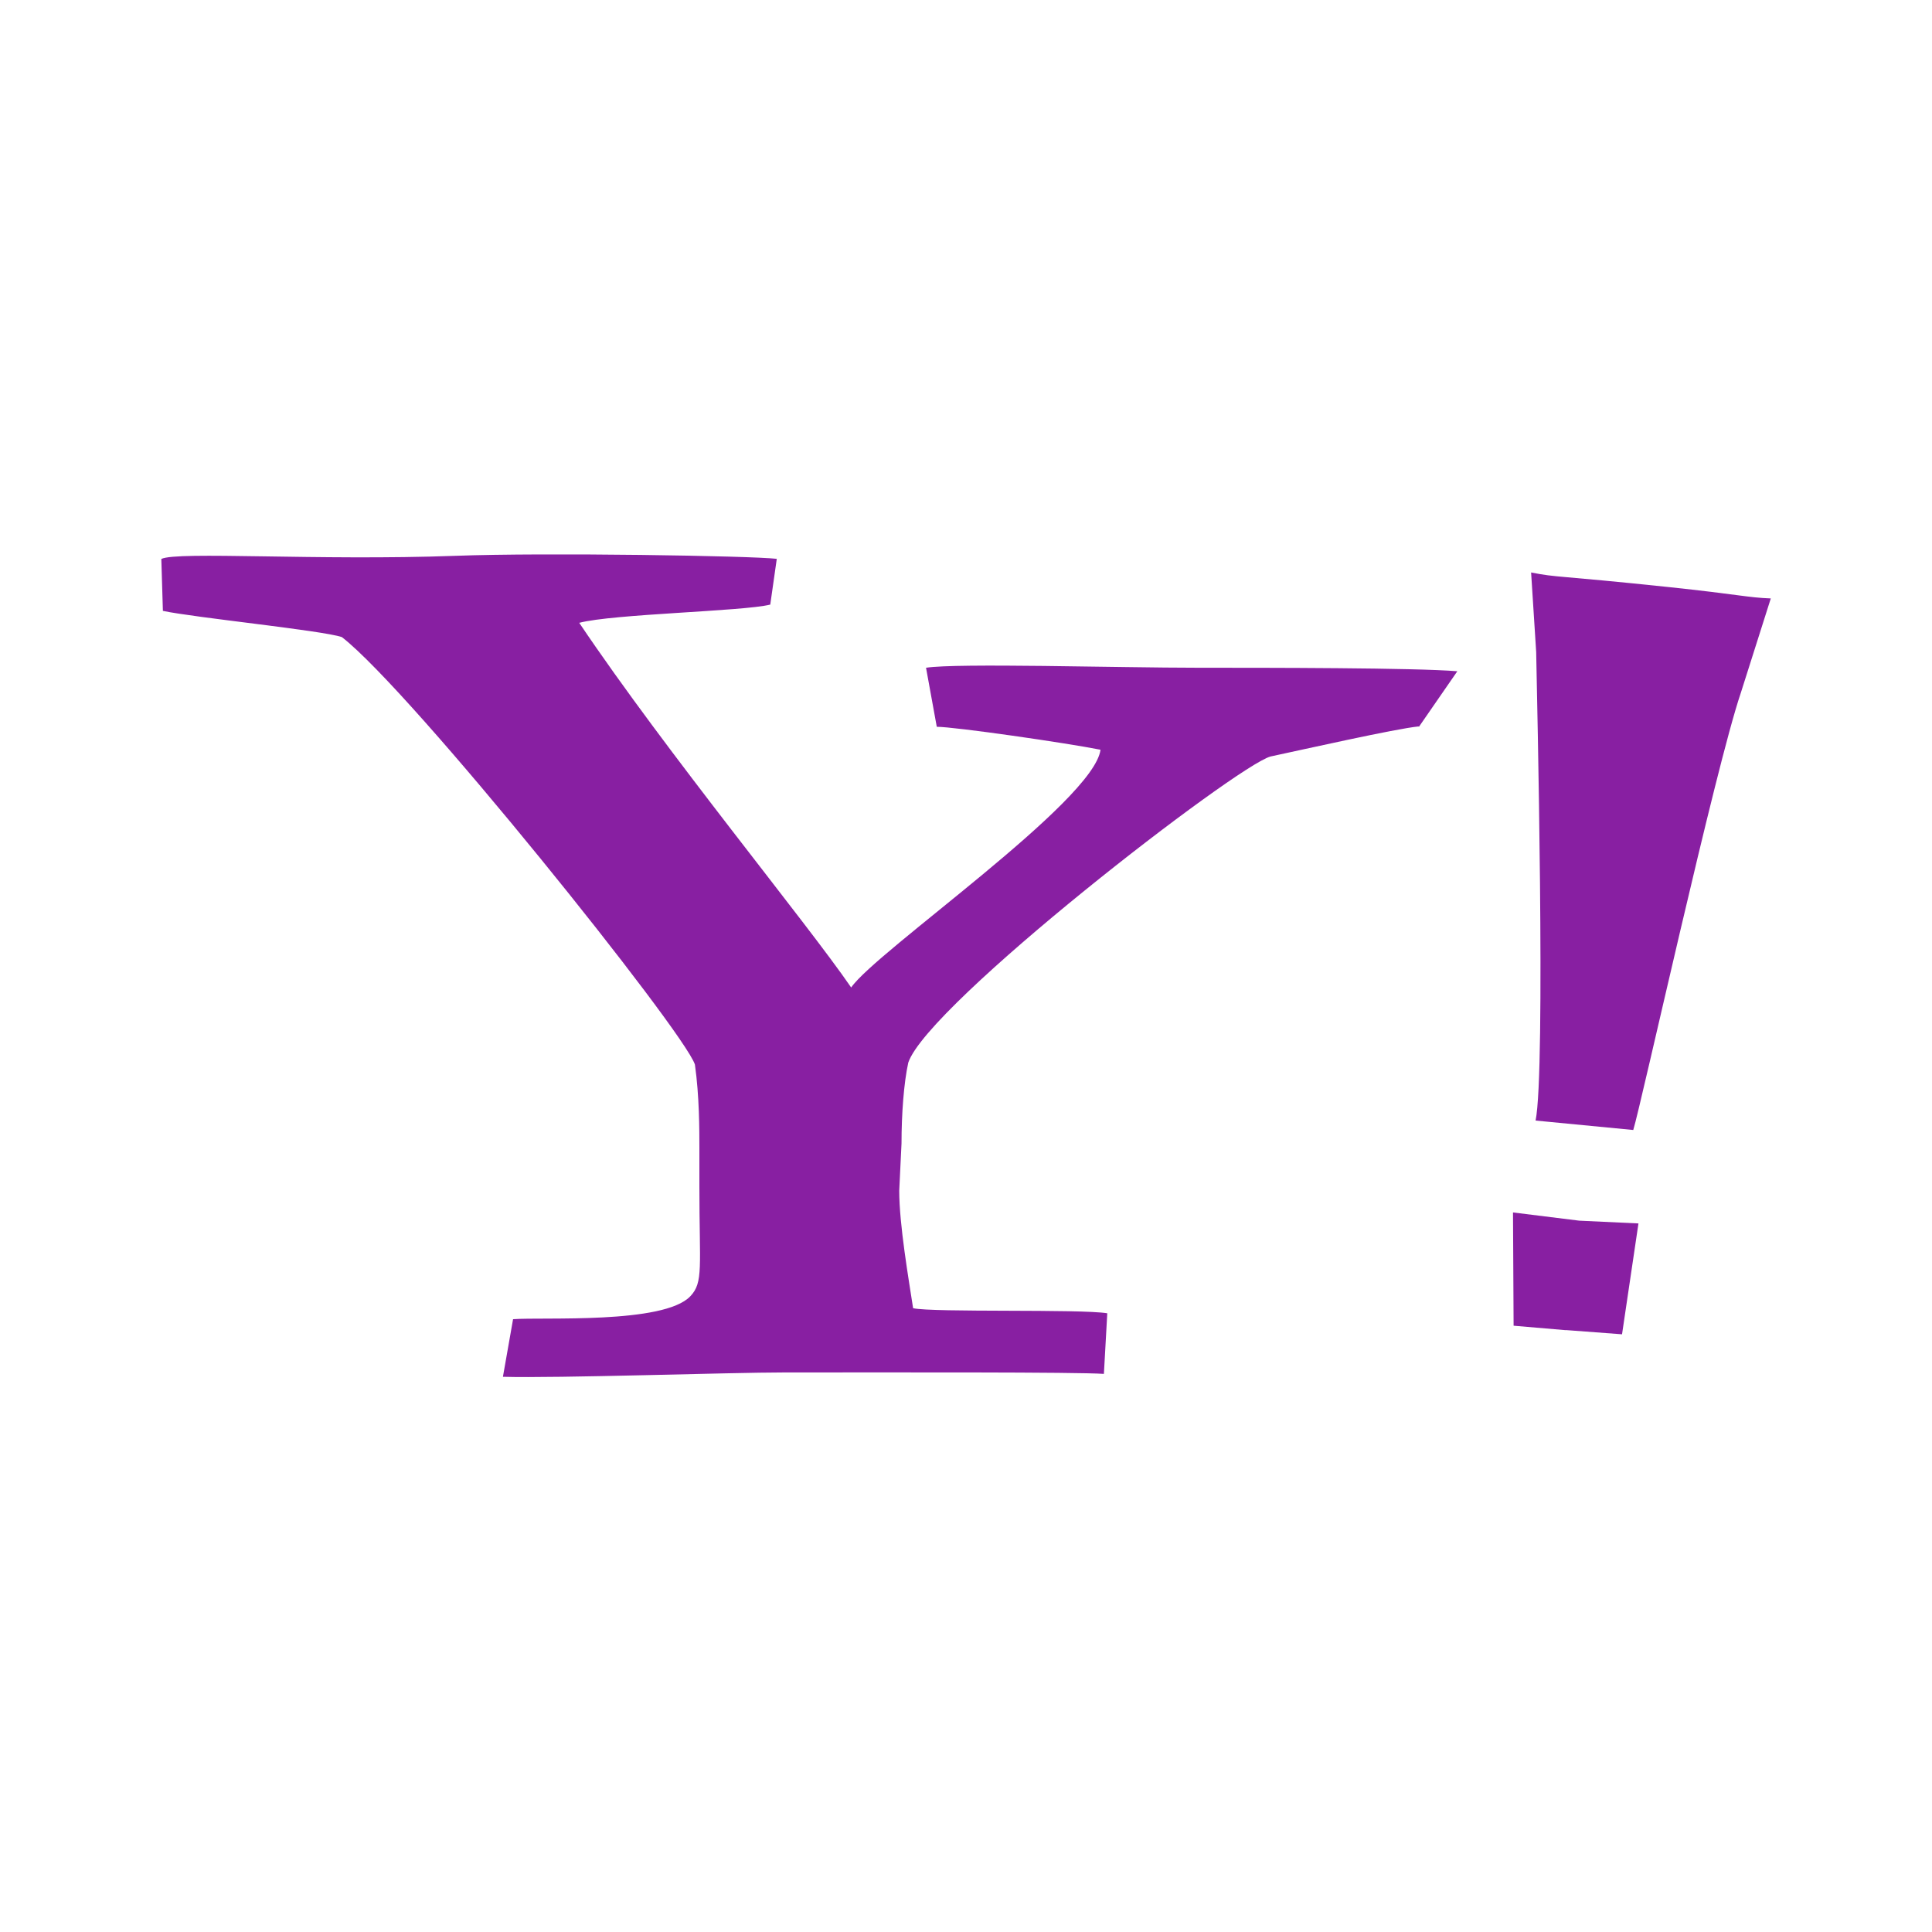 <svg xmlns="http://www.w3.org/2000/svg" viewBox="130.352 177.434 16 16" style="overflow:visible;enable-background:new 130.352 177.434 800 151.661">
 <path d="m 142.1 183.45 c -0.187 0.018 -0.964 0.193 -1.226 0.249 -0.28 0.075 -2.837 2.05 -3 2.535 -0.037 0.168 -0.056 0.426 -0.056 0.669 l -0.019 0.392 c 0 0.28 0.078 0.731 0.115 0.973 0.168 0.037 1.385 0.005 1.608 0.042 l -0.028 0.502 c -0.219 -0.016 -1.764 -0.012 -2.646 -0.012 -0.448 0 -1.888 0.049 -2.331 0.036 l 0.084 -0.477 c 0.243 -0.019 1.247 0.043 1.468 -0.19 0.11 -0.116 0.075 -0.24 0.075 -0.911 l 0 -0.317 c 0 -0.149 0 -0.429 -0.037 -0.691 -0.093 -0.28 -2.345 -3.092 -2.924 -3.54 -0.168 -0.056 -1.221 -0.161 -1.482 -0.217 l -0.013 -0.43 c 0.13 -0.065 1.301 0.016 2.437 -0.026 0.747 -0.028 2.45 0 2.66 0.025 l -0.054 0.379 c -0.224 0.056 -1.302 0.077 -1.582 0.151 0.728 1.082 1.879 2.476 2.252 3.02 0.205 -0.299 2.01 -1.54 2.065 -1.969 -0.28 -0.056 -1.207 -0.19 -1.356 -0.19 l -0.089 -0.489 c 0.254 -0.04 1.59 0 2.254 0 0.573 0 1.798 0 2.146 0.029 l -0.318 0.46" style="fill:#881fa2;fill-opacity:1"/>
 <path d="m 143.32 188.45 -0.433 -0.037 -0.005 -0.938 0.548 0.068 0.491 0.023 -0.136 0.918 -0.466 -0.035 m 0.558 -1.657 -0.808 -0.078 c 0.085 -0.409 0.011 -3.545 0.005 -3.88 l -0.042 -0.659 c 0.225 0.044 0.191 0.021 1.141 0.121 0.578 0.061 0.654 0.087 0.844 0.094 l -0.248 0.781 c -0.212 0.625 -0.826 3.412 -0.891 3.621 z" style="fill:#881fa2;fill-opacity:1"/>
</svg>

